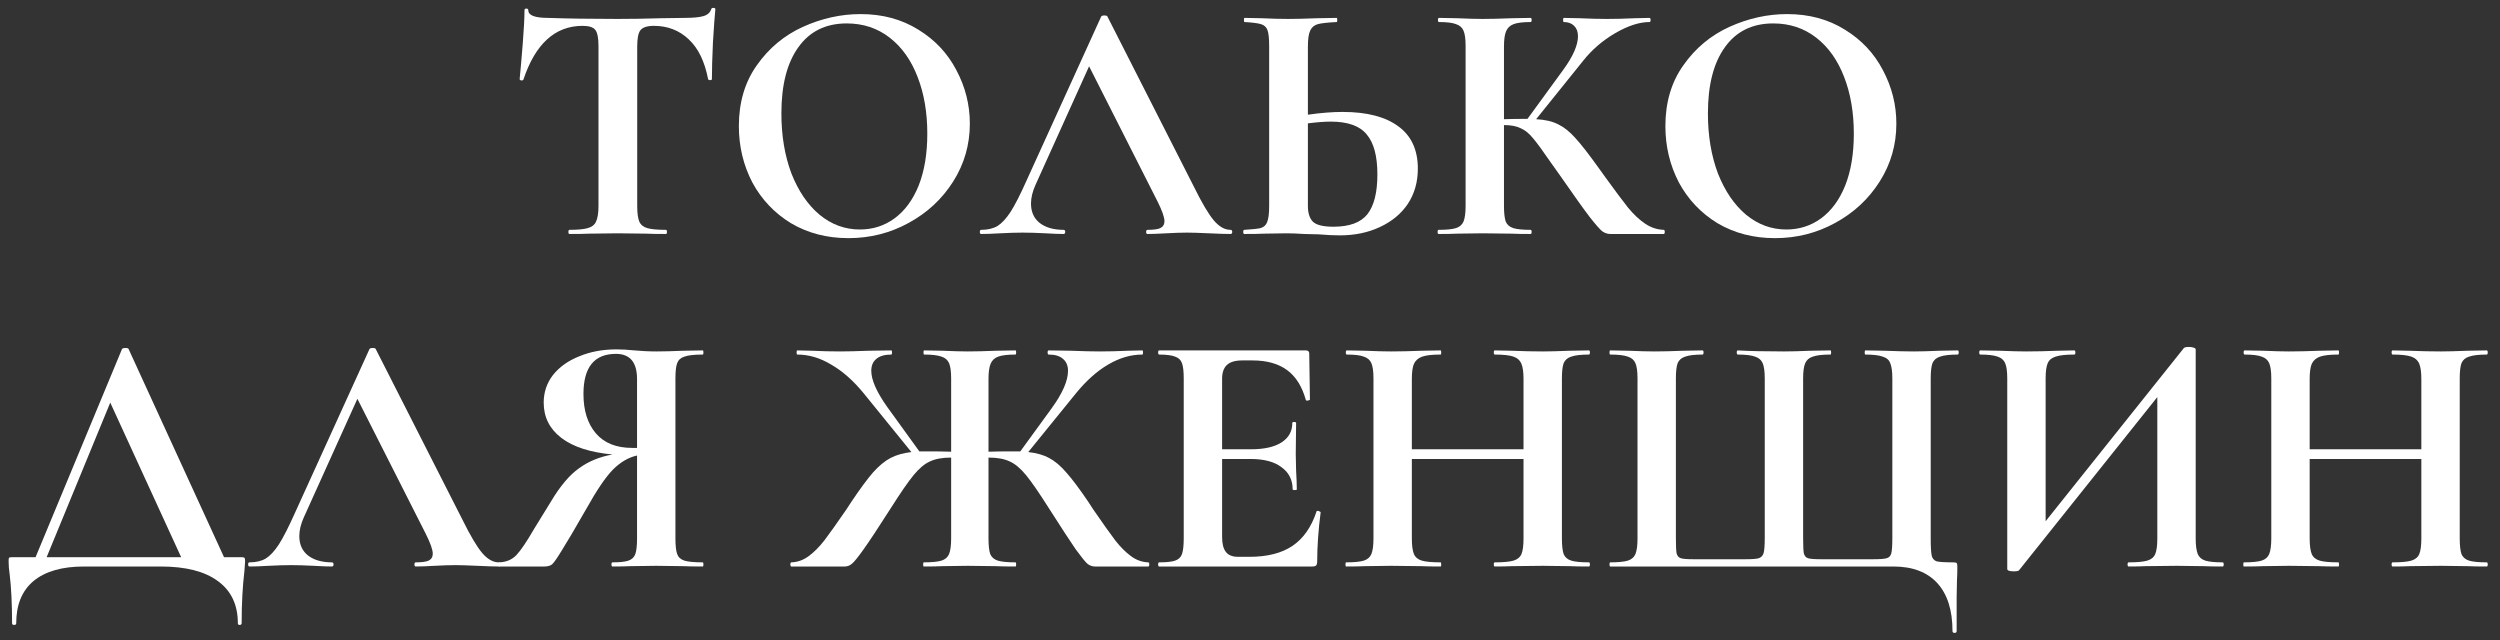 <?xml version="1.0" encoding="UTF-8"?> <svg xmlns="http://www.w3.org/2000/svg" width="203" height="52" viewBox="0 0 203 52" fill="none"><rect x="0" y="0" width="203" height="52" fill="#333333" stroke="none"/> <path d="M47.306 2.099C45.079 2.099 43.478 3.549 42.505 6.45C42.486 6.506 42.43 6.534 42.337 6.534C42.243 6.516 42.196 6.478 42.196 6.422C42.271 5.674 42.355 4.71 42.449 3.53C42.543 2.333 42.589 1.434 42.589 0.835C42.589 0.742 42.636 0.695 42.73 0.695C42.842 0.695 42.898 0.742 42.898 0.835C42.898 1.247 43.432 1.453 44.498 1.453C46.108 1.509 47.989 1.537 50.142 1.537C51.246 1.537 52.416 1.518 53.651 1.481L55.56 1.453C56.272 1.453 56.786 1.406 57.104 1.312C57.441 1.219 57.657 1.032 57.75 0.751C57.769 0.676 57.825 0.639 57.919 0.639C58.031 0.639 58.087 0.676 58.087 0.751C58.031 1.312 57.965 2.211 57.891 3.446C57.834 4.682 57.806 5.674 57.806 6.422C57.806 6.478 57.76 6.506 57.666 6.506C57.572 6.506 57.516 6.478 57.497 6.422C57.217 4.981 56.693 3.905 55.925 3.194C55.158 2.464 54.213 2.099 53.09 2.099C52.547 2.099 52.182 2.22 51.995 2.464C51.826 2.688 51.742 3.128 51.742 3.783V16.726C51.742 17.306 51.798 17.727 51.91 17.989C52.023 18.251 52.238 18.429 52.556 18.523C52.874 18.616 53.38 18.663 54.072 18.663C54.128 18.663 54.157 18.719 54.157 18.831C54.157 18.944 54.128 19 54.072 19C53.398 19 52.865 18.991 52.472 18.972L50.142 18.944L47.867 18.972C47.474 18.991 46.932 19 46.239 19C46.183 19 46.155 18.944 46.155 18.831C46.155 18.719 46.183 18.663 46.239 18.663C46.913 18.663 47.409 18.616 47.727 18.523C48.064 18.429 48.289 18.251 48.401 17.989C48.532 17.709 48.597 17.287 48.597 16.726V3.727C48.597 3.091 48.513 2.66 48.345 2.435C48.176 2.211 47.83 2.099 47.306 2.099Z" fill="white"></path> <path d="M68.896 19.337C67.155 19.337 65.602 18.934 64.236 18.13C62.888 17.306 61.84 16.202 61.091 14.817C60.361 13.413 59.996 11.887 59.996 10.241C59.996 8.313 60.483 6.666 61.456 5.299C62.429 3.914 63.674 2.875 65.19 2.183C66.725 1.49 68.288 1.144 69.879 1.144C71.657 1.144 73.22 1.565 74.567 2.407C75.915 3.231 76.944 4.326 77.656 5.692C78.386 7.059 78.751 8.509 78.751 10.044C78.751 11.747 78.301 13.31 77.403 14.732C76.504 16.155 75.297 17.278 73.781 18.102C72.284 18.925 70.656 19.337 68.896 19.337ZM69.823 18.635C70.871 18.635 71.807 18.335 72.63 17.737C73.472 17.119 74.127 16.23 74.595 15.069C75.063 13.89 75.297 12.486 75.297 10.858C75.297 9.136 75.035 7.601 74.511 6.254C73.987 4.887 73.229 3.821 72.237 3.053C71.245 2.286 70.085 1.902 68.756 1.902C67.052 1.902 65.742 2.548 64.825 3.839C63.908 5.112 63.449 6.899 63.449 9.202C63.449 11.017 63.721 12.646 64.264 14.087C64.825 15.509 65.583 16.623 66.538 17.428C67.511 18.233 68.606 18.635 69.823 18.635Z" fill="white"></path> <path d="M99.917 18.663C100.01 18.663 100.057 18.719 100.057 18.831C100.057 18.944 100.01 19 99.917 19C99.543 19 98.962 18.981 98.176 18.944C97.353 18.906 96.763 18.888 96.407 18.888C95.939 18.888 95.369 18.906 94.695 18.944C94.058 18.981 93.553 19 93.179 19C93.104 19 93.066 18.944 93.066 18.831C93.066 18.719 93.104 18.663 93.179 18.663C93.665 18.663 94.012 18.616 94.218 18.523C94.442 18.41 94.554 18.223 94.554 17.961C94.554 17.643 94.367 17.11 93.993 16.361L88.434 5.383L84.082 15.013C83.839 15.556 83.717 16.061 83.717 16.529C83.717 17.203 83.951 17.727 84.419 18.102C84.906 18.476 85.552 18.663 86.356 18.663C86.45 18.663 86.497 18.719 86.497 18.831C86.497 18.944 86.45 19 86.356 19C86.019 19 85.533 18.981 84.897 18.944C84.185 18.906 83.568 18.888 83.043 18.888C82.538 18.888 81.93 18.906 81.219 18.944C80.582 18.981 80.067 19 79.674 19C79.6 19 79.562 18.944 79.562 18.831C79.562 18.719 79.6 18.663 79.674 18.663C80.198 18.663 80.638 18.56 80.994 18.354C81.35 18.13 81.705 17.746 82.061 17.203C82.416 16.642 82.838 15.818 83.324 14.732L89.417 1.341C89.454 1.284 89.538 1.256 89.669 1.256C89.819 1.256 89.903 1.284 89.922 1.341L96.941 15.154C97.596 16.483 98.139 17.4 98.569 17.905C99 18.41 99.449 18.663 99.917 18.663Z" fill="white"></path> <path d="M109.008 9.089C110.992 9.089 112.508 9.482 113.556 10.268C114.605 11.036 115.129 12.178 115.129 13.694C115.129 14.779 114.857 15.734 114.315 16.557C113.772 17.362 113.014 17.989 112.04 18.439C111.086 18.888 110 19.112 108.784 19.112C108.297 19.112 107.726 19.084 107.071 19.028C106.828 19.028 106.435 19.019 105.892 19C105.349 18.963 104.872 18.944 104.46 18.944L102.663 18.972C102.27 18.991 101.727 19 101.035 19C100.979 19 100.951 18.944 100.951 18.831C100.951 18.719 100.979 18.663 101.035 18.663C101.671 18.626 102.111 18.579 102.354 18.523C102.616 18.448 102.794 18.289 102.888 18.045C103 17.783 103.056 17.343 103.056 16.726V3.727C103.056 3.109 103.009 2.679 102.916 2.435C102.822 2.192 102.644 2.033 102.382 1.958C102.139 1.883 101.699 1.827 101.063 1.79C101.025 1.79 101.007 1.734 101.007 1.621C101.007 1.509 101.025 1.453 101.063 1.453L102.467 1.481C103.253 1.518 103.964 1.537 104.6 1.537C105.218 1.537 105.995 1.518 106.931 1.481L108.531 1.453C108.568 1.453 108.587 1.509 108.587 1.621C108.587 1.734 108.568 1.79 108.531 1.79C107.801 1.827 107.296 1.883 107.015 1.958C106.734 2.033 106.528 2.202 106.397 2.464C106.266 2.726 106.201 3.165 106.201 3.783V9.314C107.249 9.164 108.185 9.089 109.008 9.089ZM108.278 18.41C109.57 18.41 110.487 18.073 111.03 17.4C111.572 16.707 111.844 15.631 111.844 14.171C111.844 12.674 111.554 11.588 110.974 10.914C110.412 10.222 109.439 9.875 108.054 9.875C107.567 9.875 106.949 9.922 106.201 10.016V16.726C106.201 17.287 106.332 17.709 106.594 17.989C106.875 18.27 107.436 18.41 108.278 18.41Z" fill="white"></path> <path d="M135.094 18.663C135.15 18.663 135.178 18.719 135.178 18.831C135.178 18.944 135.15 19 135.094 19H130.77C130.527 19 130.302 18.925 130.096 18.775C129.909 18.626 129.572 18.242 129.086 17.624C128.599 16.988 127.804 15.874 126.699 14.283L125.941 13.216C125.286 12.262 124.8 11.597 124.481 11.223C124.163 10.83 123.826 10.559 123.471 10.409C123.134 10.241 122.685 10.156 122.123 10.156V16.726C122.123 17.287 122.17 17.709 122.263 17.989C122.376 18.251 122.582 18.429 122.881 18.523C123.181 18.616 123.648 18.663 124.285 18.663C124.341 18.663 124.369 18.719 124.369 18.831C124.369 18.944 124.341 19 124.285 19C123.63 19 123.106 18.991 122.713 18.972L120.382 18.944L118.333 18.972C117.958 18.991 117.453 19 116.817 19C116.761 19 116.733 18.944 116.733 18.831C116.733 18.719 116.761 18.663 116.817 18.663C117.453 18.663 117.921 18.616 118.221 18.523C118.52 18.429 118.726 18.251 118.838 17.989C118.95 17.709 119.007 17.287 119.007 16.726V3.727C119.007 3.165 118.95 2.754 118.838 2.492C118.726 2.23 118.52 2.052 118.221 1.958C117.94 1.846 117.481 1.79 116.845 1.79C116.789 1.79 116.761 1.734 116.761 1.621C116.761 1.509 116.789 1.453 116.845 1.453L118.333 1.481C119.194 1.518 119.877 1.537 120.382 1.537C121.019 1.537 121.805 1.518 122.741 1.481L124.285 1.453C124.341 1.453 124.369 1.509 124.369 1.621C124.369 1.734 124.341 1.79 124.285 1.79C123.667 1.79 123.209 1.846 122.909 1.958C122.61 2.07 122.404 2.267 122.291 2.548C122.179 2.81 122.123 3.222 122.123 3.783V9.679C122.628 9.66 123.265 9.651 124.032 9.651L126.98 5.608C127.747 4.541 128.131 3.652 128.131 2.941C128.131 2.585 128.028 2.304 127.822 2.099C127.616 1.893 127.336 1.79 126.98 1.79C126.943 1.79 126.924 1.734 126.924 1.621C126.924 1.509 126.943 1.453 126.98 1.453L128.272 1.481C129.095 1.518 129.825 1.537 130.461 1.537C131.191 1.537 131.949 1.518 132.736 1.481L133.943 1.453C133.999 1.453 134.027 1.509 134.027 1.621C134.027 1.734 133.999 1.79 133.943 1.79C133.119 1.79 132.193 2.089 131.163 2.688C130.134 3.287 129.264 4.036 128.552 4.934L124.734 9.679C125.464 9.716 126.063 9.857 126.531 10.1C126.999 10.325 127.457 10.69 127.907 11.195C128.374 11.7 129.03 12.543 129.872 13.722L130.377 14.424C131.163 15.509 131.772 16.323 132.202 16.866C132.651 17.409 133.11 17.84 133.578 18.158C134.046 18.476 134.551 18.644 135.094 18.663Z" fill="white"></path> <path d="M144.13 19.337C142.389 19.337 140.835 18.934 139.469 18.13C138.121 17.306 137.073 16.202 136.325 14.817C135.595 13.413 135.23 11.887 135.23 10.241C135.23 8.313 135.716 6.666 136.69 5.299C137.663 3.914 138.908 2.875 140.424 2.183C141.958 1.49 143.521 1.144 145.112 1.144C146.89 1.144 148.453 1.565 149.801 2.407C151.148 3.231 152.178 4.326 152.889 5.692C153.619 7.059 153.984 8.509 153.984 10.044C153.984 11.747 153.535 13.31 152.636 14.732C151.738 16.155 150.531 17.278 149.015 18.102C147.517 18.925 145.889 19.337 144.13 19.337ZM145.056 18.635C146.104 18.635 147.04 18.335 147.864 17.737C148.706 17.119 149.361 16.23 149.829 15.069C150.297 13.89 150.531 12.486 150.531 10.858C150.531 9.136 150.269 7.601 149.745 6.254C149.221 4.887 148.463 3.821 147.471 3.053C146.479 2.286 145.318 1.902 143.989 1.902C142.286 1.902 140.976 2.548 140.059 3.839C139.141 5.112 138.683 6.899 138.683 9.202C138.683 11.017 138.954 12.646 139.497 14.087C140.059 15.509 140.817 16.623 141.771 17.428C142.745 18.233 143.839 18.635 145.056 18.635Z" fill="white"></path> <path d="M19.566 45.242C19.734 45.242 19.828 45.261 19.847 45.298C19.884 45.317 19.903 45.41 19.903 45.579C19.903 45.654 19.884 45.916 19.847 46.365C19.697 47.619 19.622 49.032 19.622 50.604C19.622 50.698 19.566 50.745 19.454 50.745C19.36 50.745 19.313 50.698 19.313 50.604C19.313 49.107 18.77 47.965 17.685 47.179C16.618 46.393 15.074 46 13.052 46H6.82C5.042 46 3.675 46.393 2.721 47.179C1.785 47.965 1.317 49.107 1.317 50.604C1.317 50.698 1.261 50.745 1.148 50.745C1.036 50.745 0.98 50.698 0.98 50.604C0.98 49.032 0.914 47.703 0.783 46.618C0.727 46.262 0.699 45.916 0.699 45.579C0.699 45.429 0.709 45.336 0.727 45.298C0.765 45.261 0.849 45.242 0.98 45.242H2.889L9.908 28.34C9.945 28.284 10.039 28.256 10.189 28.256C10.338 28.256 10.423 28.284 10.441 28.34L18.19 45.242H19.566ZM3.788 45.242H14.709L8.953 32.692L3.788 45.242Z" fill="white"></path> <path d="M40.503 45.663C40.597 45.663 40.644 45.719 40.644 45.831C40.644 45.944 40.597 46 40.503 46C40.129 46 39.549 45.981 38.763 45.944C37.939 45.906 37.349 45.888 36.994 45.888C36.526 45.888 35.955 45.906 35.281 45.944C34.645 45.981 34.139 46 33.765 46C33.69 46 33.653 45.944 33.653 45.831C33.653 45.719 33.69 45.663 33.765 45.663C34.252 45.663 34.598 45.616 34.804 45.523C35.029 45.41 35.141 45.223 35.141 44.961C35.141 44.643 34.954 44.11 34.579 43.361L29.02 32.383L24.669 42.013C24.425 42.556 24.304 43.061 24.304 43.529C24.304 44.203 24.538 44.727 25.006 45.102C25.492 45.476 26.138 45.663 26.943 45.663C27.036 45.663 27.083 45.719 27.083 45.831C27.083 45.944 27.036 46 26.943 46C26.606 46 26.119 45.981 25.483 45.944C24.772 45.906 24.154 45.888 23.63 45.888C23.125 45.888 22.516 45.906 21.805 45.944C21.169 45.981 20.654 46 20.261 46C20.186 46 20.148 45.944 20.148 45.831C20.148 45.719 20.186 45.663 20.261 45.663C20.785 45.663 21.225 45.56 21.58 45.354C21.936 45.13 22.292 44.746 22.647 44.203C23.003 43.642 23.424 42.818 23.911 41.733L30.003 28.34C30.04 28.284 30.125 28.256 30.256 28.256C30.405 28.256 30.49 28.284 30.508 28.34L37.527 42.154C38.182 43.483 38.725 44.4 39.156 44.905C39.586 45.41 40.035 45.663 40.503 45.663Z" fill="white"></path> <path d="M57.063 45.663C57.1 45.663 57.119 45.719 57.119 45.831C57.119 45.944 57.1 46 57.063 46C56.389 46 55.855 45.991 55.462 45.972L53.301 45.944L51.195 45.972C50.839 45.991 50.353 46 49.735 46C49.679 46 49.651 45.944 49.651 45.831C49.651 45.719 49.679 45.663 49.735 45.663C50.334 45.663 50.764 45.616 51.026 45.523C51.307 45.429 51.494 45.251 51.588 44.989C51.682 44.727 51.728 44.306 51.728 43.726V36.988C51.036 37.138 50.381 37.521 49.763 38.139C49.164 38.757 48.453 39.805 47.629 41.283C46.675 42.949 46.001 44.091 45.608 44.709C45.234 45.326 44.971 45.7 44.822 45.831C44.672 45.944 44.466 46 44.204 46H40.526C40.489 46 40.47 45.944 40.47 45.831C40.47 45.719 40.489 45.663 40.526 45.663C41.106 45.644 41.574 45.448 41.93 45.074C42.286 44.699 42.772 43.979 43.39 42.912L44.738 40.722C45.486 39.468 46.244 38.569 47.012 38.027C47.779 37.465 48.687 37.091 49.735 36.904C47.919 36.735 46.534 36.286 45.58 35.556C44.625 34.826 44.148 33.871 44.148 32.692C44.148 31.85 44.401 31.101 44.906 30.446C45.43 29.791 46.141 29.286 47.04 28.93C47.938 28.556 48.949 28.369 50.072 28.369C50.484 28.369 50.97 28.397 51.532 28.453C51.756 28.471 52.019 28.49 52.318 28.509C52.617 28.528 52.945 28.537 53.301 28.537C53.881 28.537 54.601 28.518 55.462 28.481L57.063 28.453C57.1 28.453 57.119 28.509 57.119 28.621C57.119 28.734 57.1 28.79 57.063 28.79C56.37 28.79 55.874 28.846 55.575 28.958C55.275 29.052 55.079 29.23 54.985 29.492C54.892 29.735 54.845 30.147 54.845 30.727V43.726C54.845 44.306 54.892 44.727 54.985 44.989C55.079 45.251 55.275 45.429 55.575 45.523C55.874 45.616 56.37 45.663 57.063 45.663ZM47.377 31.99C47.377 33.338 47.714 34.405 48.387 35.191C49.061 35.977 50.044 36.37 51.335 36.37H51.728V30.783C51.728 29.417 51.157 28.734 50.016 28.734C48.256 28.734 47.377 29.819 47.377 31.99Z" fill="white"></path> <path d="M93.236 45.663C93.293 45.663 93.321 45.719 93.321 45.831C93.321 45.944 93.293 46 93.236 46H88.913C88.688 46 88.482 45.925 88.295 45.775C88.127 45.626 87.808 45.233 87.341 44.596C86.891 43.941 86.171 42.837 85.179 41.283C84.374 40.011 83.747 39.103 83.298 38.56C82.849 38.017 82.409 37.652 81.978 37.465C81.548 37.259 80.977 37.156 80.266 37.156V43.726C80.266 44.287 80.312 44.709 80.406 44.989C80.518 45.251 80.724 45.429 81.024 45.523C81.323 45.616 81.8 45.663 82.455 45.663C82.493 45.663 82.512 45.719 82.512 45.831C82.512 45.944 82.493 46 82.455 46C81.763 46 81.22 45.991 80.827 45.972L78.581 45.944L76.531 45.972C76.176 45.991 75.671 46 75.015 46C74.978 46 74.959 45.944 74.959 45.831C74.959 45.719 74.978 45.663 75.015 45.663C75.671 45.663 76.148 45.616 76.447 45.523C76.747 45.429 76.953 45.251 77.065 44.989C77.177 44.709 77.233 44.287 77.233 43.726V37.156C76.522 37.156 75.951 37.259 75.521 37.465C75.09 37.652 74.65 38.017 74.201 38.56C73.752 39.103 73.125 40.011 72.32 41.283C71.328 42.837 70.598 43.941 70.13 44.596C69.681 45.233 69.363 45.626 69.176 45.775C69.007 45.925 68.811 46 68.586 46H64.263C64.206 46 64.178 45.944 64.178 45.831C64.178 45.719 64.206 45.663 64.263 45.663C64.768 45.644 65.236 45.476 65.666 45.158C66.097 44.84 66.518 44.418 66.93 43.894C67.341 43.352 67.94 42.509 68.727 41.367L69.148 40.722C69.84 39.692 70.42 38.906 70.888 38.364C71.375 37.821 71.852 37.428 72.32 37.184C72.788 36.941 73.35 36.782 74.005 36.707L70.13 31.934C69.288 30.905 68.408 30.128 67.491 29.604C66.593 29.061 65.676 28.79 64.74 28.79C64.702 28.79 64.684 28.734 64.684 28.621C64.684 28.509 64.702 28.453 64.74 28.453L65.947 28.481C66.733 28.518 67.491 28.537 68.221 28.537C68.783 28.537 69.55 28.518 70.523 28.481L72.376 28.453C72.414 28.453 72.433 28.509 72.433 28.621C72.433 28.734 72.414 28.79 72.376 28.79C71.834 28.79 71.422 28.911 71.141 29.155C70.879 29.379 70.748 29.698 70.748 30.109C70.748 30.839 71.169 31.803 72.011 33.001L74.65 36.651H75.324C76.092 36.651 76.728 36.66 77.233 36.679V30.727C77.233 30.165 77.177 29.754 77.065 29.492C76.953 29.23 76.747 29.052 76.447 28.958C76.148 28.846 75.68 28.79 75.043 28.79C75.006 28.79 74.987 28.734 74.987 28.621C74.987 28.509 75.006 28.453 75.043 28.453L76.588 28.481C77.411 28.518 78.076 28.537 78.581 28.537C79.161 28.537 79.919 28.518 80.855 28.481L82.455 28.453C82.493 28.453 82.512 28.509 82.512 28.621C82.512 28.734 82.493 28.79 82.455 28.79C81.819 28.79 81.351 28.846 81.052 28.958C80.752 29.07 80.546 29.267 80.434 29.548C80.322 29.81 80.266 30.222 80.266 30.783V36.679C80.752 36.66 81.389 36.651 82.175 36.651H82.849L85.403 33.141C86.283 31.925 86.723 30.914 86.723 30.109C86.723 29.698 86.592 29.379 86.33 29.155C86.068 28.911 85.675 28.79 85.151 28.79C85.094 28.79 85.067 28.734 85.067 28.621C85.067 28.509 85.094 28.453 85.151 28.453L86.976 28.481C87.949 28.518 88.716 28.537 89.278 28.537C90.008 28.537 90.766 28.518 91.552 28.481L92.759 28.453C92.797 28.453 92.815 28.509 92.815 28.621C92.815 28.734 92.797 28.79 92.759 28.79C91.823 28.79 90.897 29.061 89.98 29.604C89.081 30.128 88.211 30.905 87.369 31.934L83.494 36.707C84.168 36.782 84.73 36.941 85.179 37.184C85.647 37.428 86.115 37.821 86.582 38.364C87.05 38.888 87.64 39.674 88.351 40.722L88.772 41.367C89.558 42.509 90.157 43.352 90.569 43.894C90.981 44.418 91.402 44.84 91.833 45.158C92.263 45.476 92.731 45.644 93.236 45.663Z" fill="white"></path> <path d="M106.9 41.536C106.9 41.499 106.937 41.48 107.012 41.48C107.068 41.48 107.115 41.499 107.153 41.536C107.209 41.555 107.237 41.573 107.237 41.592C107.05 43.052 106.956 44.381 106.956 45.579C106.956 45.729 106.928 45.841 106.872 45.916C106.816 45.972 106.703 46 106.535 46H94.126C94.07 46 94.041 45.944 94.041 45.831C94.041 45.719 94.07 45.663 94.126 45.663C94.725 45.663 95.155 45.616 95.417 45.523C95.698 45.429 95.885 45.251 95.979 44.989C96.072 44.709 96.119 44.287 96.119 43.726V30.727C96.119 30.165 96.072 29.754 95.979 29.492C95.885 29.23 95.698 29.052 95.417 28.958C95.136 28.846 94.706 28.79 94.126 28.79C94.07 28.79 94.041 28.734 94.041 28.621C94.041 28.509 94.07 28.453 94.126 28.453H106.03C106.217 28.453 106.31 28.537 106.31 28.706L106.367 32.44C106.367 32.477 106.31 32.505 106.198 32.524C106.104 32.542 106.048 32.524 106.03 32.468C105.73 31.382 105.225 30.577 104.514 30.053C103.802 29.529 102.866 29.267 101.706 29.267H100.864C100.302 29.267 99.89 29.389 99.628 29.632C99.366 29.875 99.235 30.25 99.235 30.755V36.482H101.566C102.651 36.482 103.484 36.295 104.064 35.921C104.645 35.547 104.935 35.023 104.935 34.349C104.935 34.292 104.981 34.264 105.075 34.264C105.187 34.264 105.244 34.292 105.244 34.349L105.215 36.876L105.244 38.223C105.281 38.859 105.3 39.365 105.3 39.739C105.3 39.777 105.244 39.795 105.131 39.795C105.019 39.795 104.963 39.777 104.963 39.739C104.963 38.972 104.663 38.373 104.064 37.942C103.484 37.493 102.642 37.269 101.538 37.269H99.235V43.614C99.235 44.156 99.338 44.559 99.544 44.821C99.75 45.083 100.078 45.214 100.527 45.214H101.453C102.913 45.214 104.083 44.914 104.963 44.316C105.842 43.717 106.488 42.79 106.9 41.536Z" fill="white"></path> <path d="M129.017 45.663C129.073 45.663 129.101 45.719 129.101 45.831C129.101 45.944 129.073 46 129.017 46C128.362 46 127.837 45.991 127.444 45.972L125.283 45.944L122.756 45.972C122.419 45.991 121.96 46 121.38 46C121.324 46 121.296 45.944 121.296 45.831C121.296 45.719 121.324 45.663 121.38 45.663C122.073 45.663 122.578 45.616 122.896 45.523C123.214 45.429 123.43 45.251 123.542 44.989C123.654 44.727 123.71 44.306 123.71 43.726V37.269H114.642V43.726C114.642 44.287 114.698 44.709 114.81 44.989C114.923 45.251 115.138 45.429 115.456 45.523C115.774 45.616 116.28 45.663 116.972 45.663C117.01 45.663 117.028 45.719 117.028 45.831C117.028 45.944 117.01 46 116.972 46C116.317 46 115.793 45.991 115.4 45.972L112.957 45.944L110.852 45.972C110.477 45.991 109.963 46 109.308 46C109.27 46 109.251 45.944 109.251 45.831C109.251 45.719 109.27 45.663 109.308 45.663C109.963 45.663 110.44 45.616 110.739 45.523C111.039 45.429 111.245 45.251 111.357 44.989C111.469 44.709 111.526 44.287 111.526 43.726V30.727C111.526 30.165 111.469 29.754 111.357 29.492C111.245 29.23 111.039 29.052 110.739 28.958C110.459 28.846 110 28.79 109.364 28.79C109.308 28.79 109.28 28.734 109.28 28.621C109.28 28.509 109.308 28.453 109.364 28.453L110.88 28.481C111.741 28.518 112.433 28.537 112.957 28.537C113.669 28.537 114.492 28.518 115.428 28.481L116.972 28.453C117.01 28.453 117.028 28.509 117.028 28.621C117.028 28.734 117.01 28.79 116.972 28.79C116.298 28.79 115.802 28.846 115.484 28.958C115.166 29.07 114.941 29.267 114.81 29.548C114.698 29.81 114.642 30.222 114.642 30.783V36.482H123.71V30.783C123.71 30.222 123.654 29.81 123.542 29.548C123.43 29.267 123.214 29.07 122.896 28.958C122.578 28.846 122.073 28.79 121.38 28.79C121.324 28.79 121.296 28.734 121.296 28.621C121.296 28.509 121.324 28.453 121.38 28.453L122.756 28.481C123.692 28.518 124.534 28.537 125.283 28.537C125.788 28.537 126.509 28.518 127.444 28.481L129.017 28.453C129.073 28.453 129.101 28.509 129.101 28.621C129.101 28.734 129.073 28.79 129.017 28.79C128.38 28.79 127.903 28.846 127.585 28.958C127.285 29.052 127.079 29.23 126.967 29.492C126.874 29.754 126.827 30.165 126.827 30.727V43.726C126.827 44.287 126.874 44.709 126.967 44.989C127.079 45.251 127.285 45.429 127.585 45.523C127.884 45.616 128.362 45.663 129.017 45.663Z" fill="white"></path> <path d="M130.748 46C130.711 46 130.692 45.944 130.692 45.831C130.692 45.719 130.711 45.663 130.748 45.663C131.403 45.663 131.88 45.616 132.18 45.523C132.479 45.429 132.685 45.251 132.798 44.989C132.91 44.709 132.966 44.287 132.966 43.726V30.727C132.966 30.165 132.91 29.754 132.798 29.492C132.685 29.23 132.479 29.052 132.18 28.958C131.88 28.846 131.403 28.79 130.748 28.79C130.711 28.79 130.692 28.734 130.692 28.621C130.692 28.509 130.711 28.453 130.748 28.453L132.264 28.481C133.125 28.518 133.818 28.537 134.342 28.537C134.959 28.537 135.736 28.518 136.672 28.481L138.244 28.453C138.3 28.453 138.328 28.509 138.328 28.621C138.328 28.734 138.3 28.79 138.244 28.79C137.608 28.79 137.14 28.846 136.84 28.958C136.541 29.052 136.335 29.23 136.223 29.492C136.129 29.754 136.082 30.165 136.082 30.727V43.67C136.082 44.306 136.101 44.727 136.139 44.933C136.195 45.139 136.307 45.27 136.475 45.326C136.644 45.382 136.981 45.41 137.486 45.41H141.754C142.278 45.41 142.633 45.382 142.821 45.326C143.026 45.251 143.157 45.102 143.214 44.877C143.27 44.652 143.298 44.25 143.298 43.67V30.727C143.298 30.165 143.242 29.754 143.129 29.492C143.017 29.23 142.811 29.052 142.512 28.958C142.212 28.846 141.744 28.79 141.108 28.79C141.052 28.79 141.024 28.734 141.024 28.621C141.024 28.509 141.052 28.453 141.108 28.453C142.063 28.509 143.317 28.537 144.87 28.537C145.394 28.537 146.105 28.518 147.004 28.481L148.632 28.453C148.67 28.453 148.688 28.509 148.688 28.621C148.688 28.734 148.67 28.79 148.632 28.79C147.977 28.79 147.5 28.846 147.2 28.958C146.901 29.052 146.695 29.23 146.583 29.492C146.47 29.754 146.414 30.165 146.414 30.727V43.67C146.414 44.306 146.433 44.727 146.47 44.933C146.527 45.139 146.639 45.27 146.807 45.326C146.976 45.382 147.322 45.41 147.846 45.41H152.114C152.656 45.41 153.021 45.382 153.208 45.326C153.396 45.27 153.517 45.139 153.573 44.933C153.63 44.709 153.658 44.287 153.658 43.67V30.727C153.658 30.165 153.602 29.754 153.489 29.492C153.396 29.23 153.19 29.052 152.872 28.958C152.572 28.846 152.104 28.79 151.468 28.79C151.43 28.79 151.412 28.734 151.412 28.621C151.412 28.509 151.43 28.453 151.468 28.453L153.068 28.481C154.004 28.518 154.781 28.537 155.398 28.537C155.941 28.537 156.624 28.518 157.448 28.481L158.964 28.453C159.02 28.453 159.048 28.509 159.048 28.621C159.048 28.734 159.02 28.79 158.964 28.79C158.328 28.79 157.85 28.846 157.532 28.958C157.233 29.052 157.027 29.23 156.914 29.492C156.821 29.754 156.774 30.165 156.774 30.727V43.726C156.774 44.418 156.802 44.886 156.858 45.13C156.914 45.354 157.045 45.504 157.251 45.579C157.476 45.635 157.916 45.663 158.571 45.663C158.739 45.663 158.842 45.682 158.88 45.719C158.917 45.757 158.936 45.85 158.936 46C158.936 46.431 158.927 46.786 158.908 47.067C158.908 47.385 158.898 47.853 158.88 48.471C158.88 49.107 158.88 50.033 158.88 51.25C158.88 51.344 158.824 51.391 158.711 51.391C158.599 51.391 158.543 51.344 158.543 51.25C158.543 49.547 158.131 48.246 157.307 47.348C156.484 46.449 155.295 46 153.742 46H130.748Z" fill="white"></path> <path d="M180.48 45.663C180.536 45.663 180.564 45.719 180.564 45.831C180.564 45.944 180.536 46 180.48 46C179.825 46 179.301 45.991 178.908 45.972L176.746 45.944L174.219 45.972C173.882 45.991 173.424 46 172.843 46C172.787 46 172.759 45.944 172.759 45.831C172.759 45.719 172.787 45.663 172.843 45.663C173.536 45.663 174.041 45.616 174.359 45.523C174.678 45.429 174.893 45.251 175.005 44.989C175.117 44.727 175.174 44.306 175.174 43.726V32.243L163.943 46.309C163.887 46.365 163.747 46.393 163.522 46.393C163.167 46.393 162.989 46.328 162.989 46.197V30.727C162.989 30.165 162.933 29.754 162.82 29.492C162.708 29.23 162.502 29.052 162.203 28.958C161.903 28.846 161.435 28.79 160.799 28.79C160.743 28.79 160.715 28.734 160.715 28.621C160.715 28.509 160.743 28.453 160.799 28.453L162.371 28.481C163.307 28.518 164.028 28.537 164.533 28.537C165.282 28.537 166.124 28.518 167.06 28.481L168.435 28.453C168.492 28.453 168.52 28.509 168.52 28.621C168.52 28.734 168.492 28.79 168.435 28.79C167.743 28.79 167.238 28.846 166.919 28.958C166.601 29.052 166.386 29.23 166.274 29.492C166.161 29.754 166.105 30.165 166.105 30.727V42.322L177.335 28.256C177.392 28.2 177.532 28.172 177.757 28.172C177.888 28.172 178.009 28.191 178.122 28.228C178.234 28.266 178.29 28.312 178.29 28.369V43.726C178.29 44.287 178.346 44.709 178.458 44.989C178.571 45.251 178.777 45.429 179.076 45.523C179.376 45.616 179.843 45.663 180.48 45.663Z" fill="white"></path> <path d="M201.92 45.663C201.976 45.663 202.004 45.719 202.004 45.831C202.004 45.944 201.976 46 201.92 46C201.265 46 200.74 45.991 200.347 45.972L198.186 45.944L195.659 45.972C195.322 45.991 194.863 46 194.283 46C194.227 46 194.199 45.944 194.199 45.831C194.199 45.719 194.227 45.663 194.283 45.663C194.976 45.663 195.481 45.616 195.799 45.523C196.117 45.429 196.333 45.251 196.445 44.989C196.557 44.727 196.613 44.306 196.613 43.726V37.269H187.545V43.726C187.545 44.287 187.601 44.709 187.713 44.989C187.826 45.251 188.041 45.429 188.359 45.523C188.677 45.616 189.183 45.663 189.875 45.663C189.913 45.663 189.931 45.719 189.931 45.831C189.931 45.944 189.913 46 189.875 46C189.22 46 188.696 45.991 188.303 45.972L185.86 45.944L183.755 45.972C183.38 45.991 182.866 46 182.211 46C182.173 46 182.154 45.944 182.154 45.831C182.154 45.719 182.173 45.663 182.211 45.663C182.866 45.663 183.343 45.616 183.643 45.523C183.942 45.429 184.148 45.251 184.26 44.989C184.372 44.709 184.429 44.287 184.429 43.726V30.727C184.429 30.165 184.372 29.754 184.26 29.492C184.148 29.23 183.942 29.052 183.643 28.958C183.362 28.846 182.903 28.79 182.267 28.79C182.211 28.79 182.183 28.734 182.183 28.621C182.183 28.509 182.211 28.453 182.267 28.453L183.783 28.481C184.644 28.518 185.336 28.537 185.86 28.537C186.572 28.537 187.395 28.518 188.331 28.481L189.875 28.453C189.913 28.453 189.931 28.509 189.931 28.621C189.931 28.734 189.913 28.79 189.875 28.79C189.201 28.79 188.705 28.846 188.387 28.958C188.069 29.07 187.844 29.267 187.713 29.548C187.601 29.81 187.545 30.222 187.545 30.783V36.482H196.613V30.783C196.613 30.222 196.557 29.81 196.445 29.548C196.333 29.267 196.117 29.07 195.799 28.958C195.481 28.846 194.976 28.79 194.283 28.79C194.227 28.79 194.199 28.734 194.199 28.621C194.199 28.509 194.227 28.453 194.283 28.453L195.659 28.481C196.595 28.518 197.437 28.537 198.186 28.537C198.691 28.537 199.412 28.518 200.347 28.481L201.92 28.453C201.976 28.453 202.004 28.509 202.004 28.621C202.004 28.734 201.976 28.79 201.92 28.79C201.283 28.79 200.806 28.846 200.488 28.958C200.188 29.052 199.982 29.23 199.87 29.492C199.777 29.754 199.73 30.165 199.73 30.727V43.726C199.73 44.287 199.777 44.709 199.87 44.989C199.982 45.251 200.188 45.429 200.488 45.523C200.787 45.616 201.265 45.663 201.92 45.663Z" fill="white"></path> </svg> 